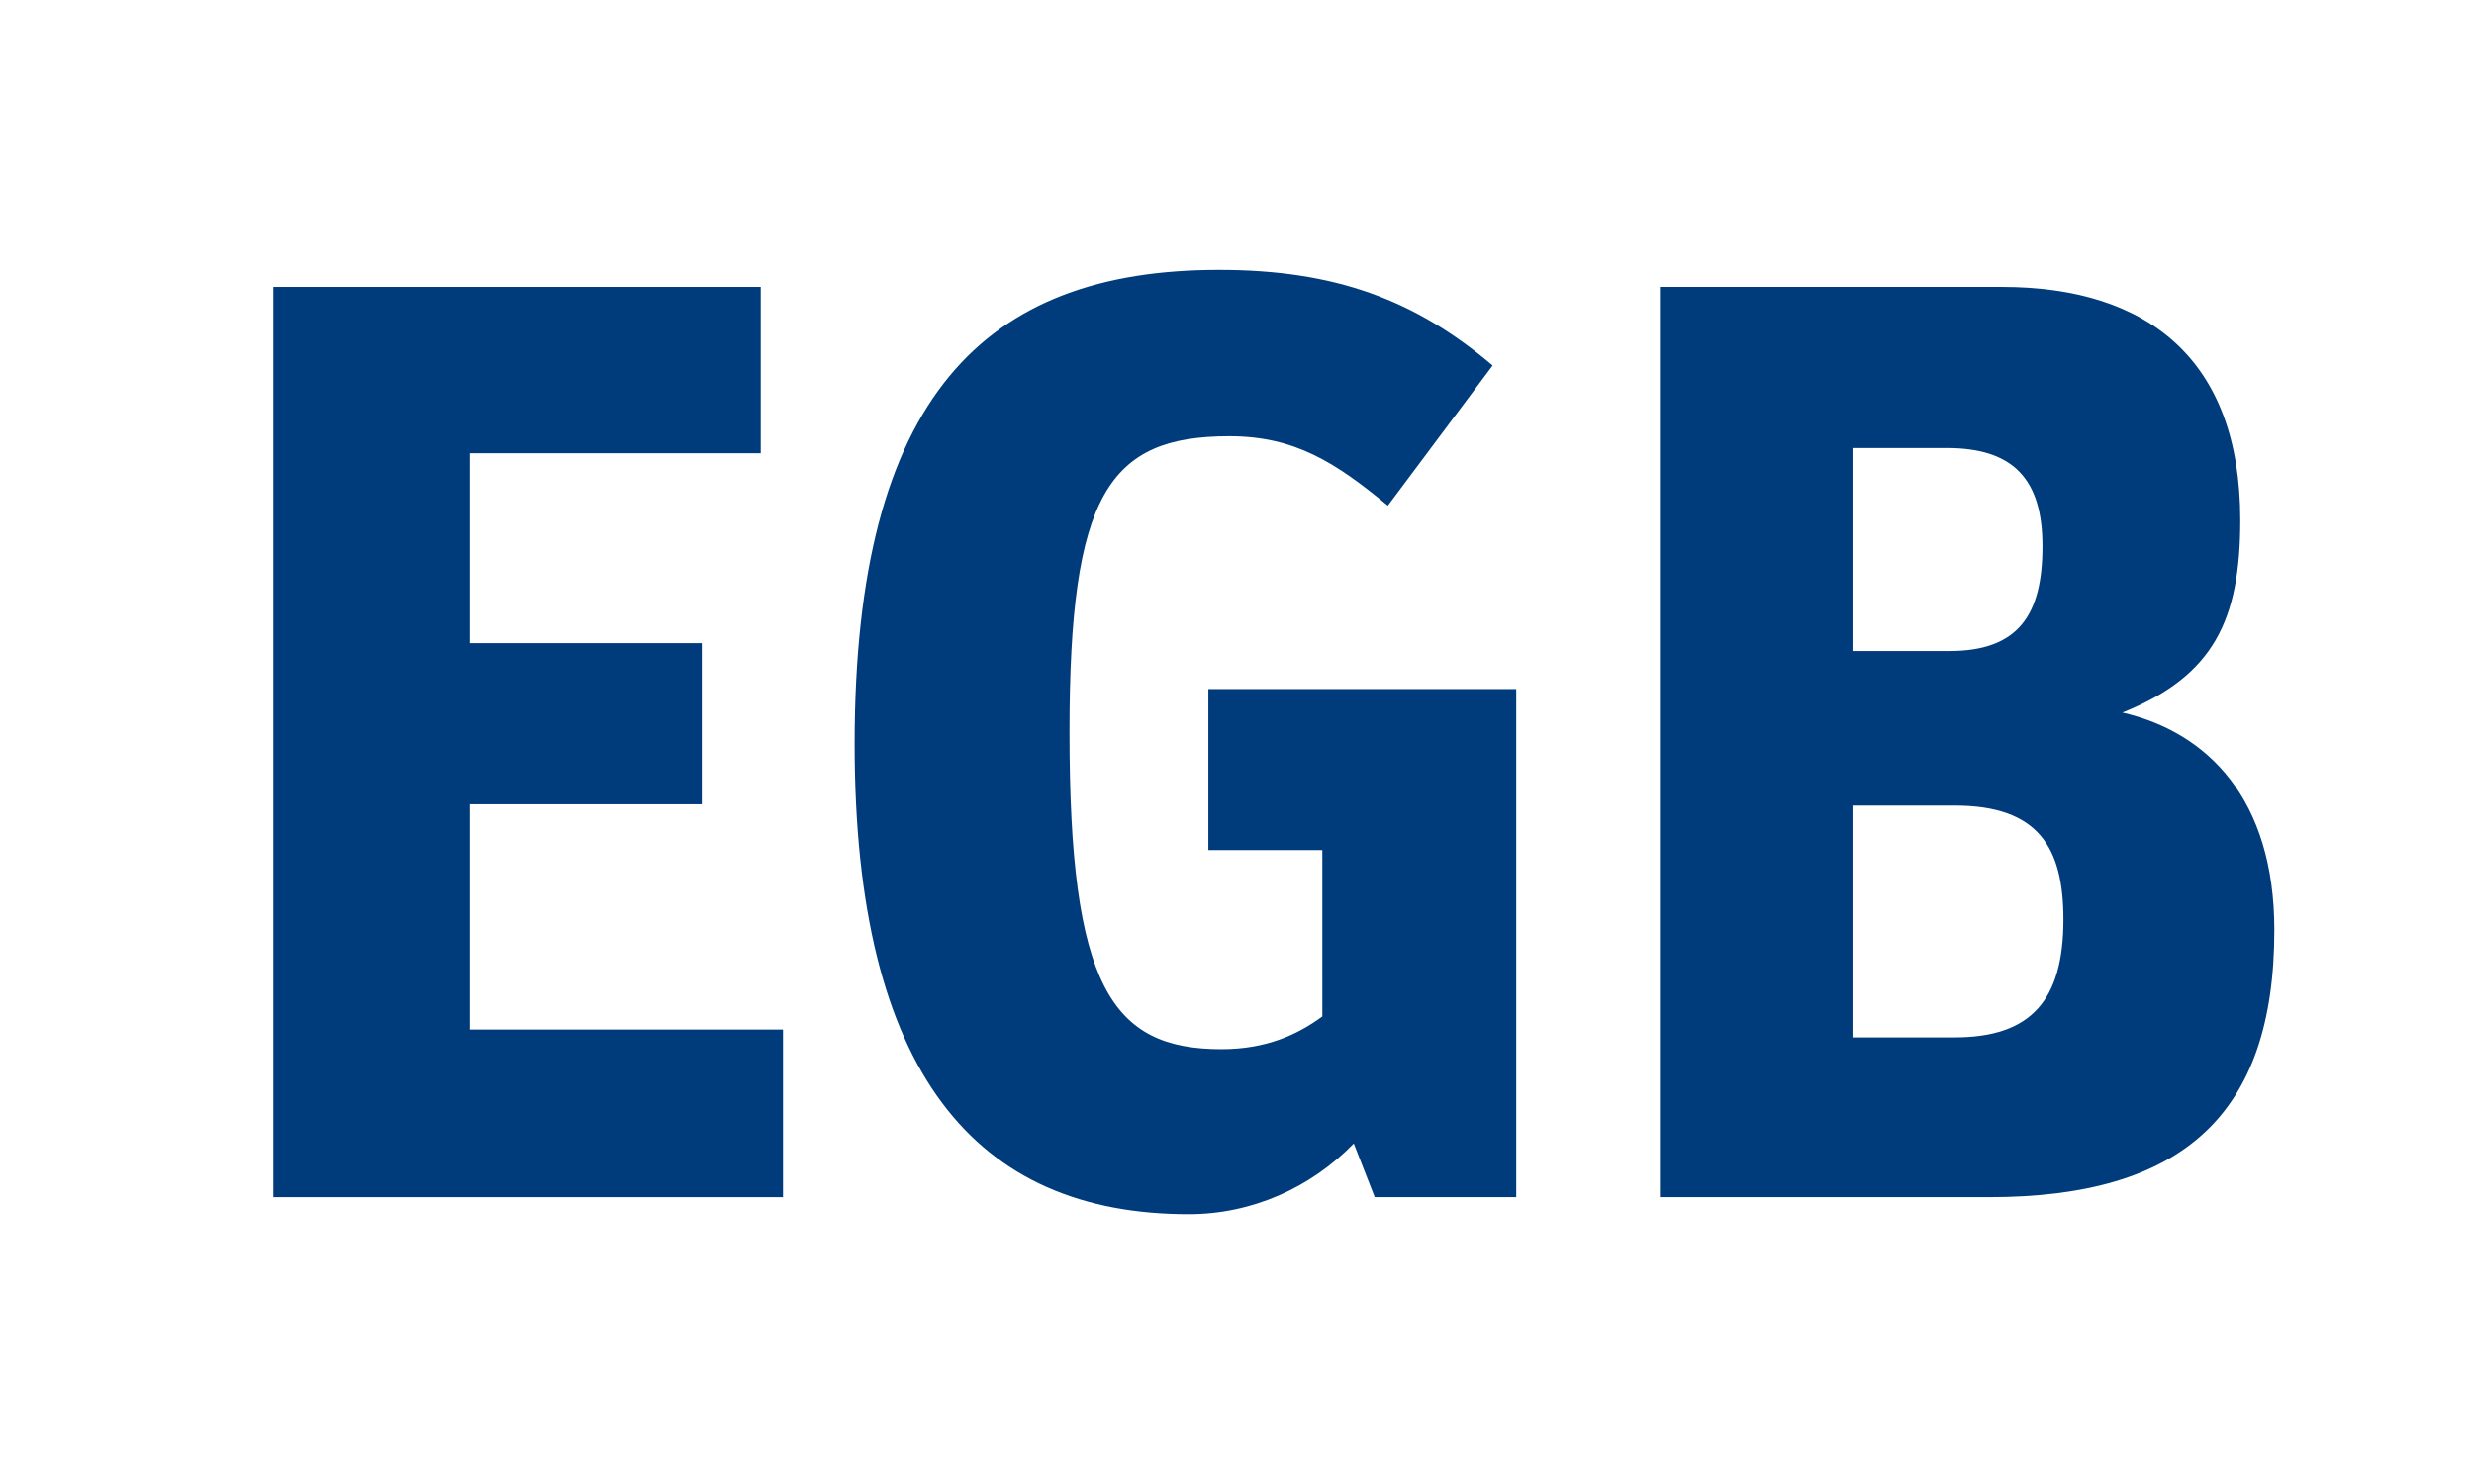 <?xml version="1.0" encoding="utf-8"?>
<!-- Generator: Adobe Illustrator 16.0.3, SVG Export Plug-In . SVG Version: 6.00 Build 0)  -->
<!DOCTYPE svg PUBLIC "-//W3C//DTD SVG 1.1//EN" "https://www.w3.org/Graphics/SVG/1.1/DTD/svg11.dtd">
<svg version="1.1" xmlns="http://www.w3.org/2000/svg" xmlns:xlink="https://www.w3.org/1999/xlink" x="0px" y="0px"
	 width="284.173px" height="170.503px" viewBox="0 0 284.173 170.503" enable-background="new 0 0 284.173 170.503"
	 xml:space="preserve">
<g id="Ebene_1">
</g>
<g id="Schriftensammlung">
	<g>
		<path fill="#003C7C" d="M31.4,32.966H87.38v19.111H53.973v21.82h26.635v18.509H53.973v25.883h35.965v19.262H31.4V32.966z"/>
		<path fill="#003C7C" d="M155.499,131.381c-4.966,5.117-11.737,8.126-18.961,8.126c-24.378,0-38.373-16.102-38.373-54.023
			c0-40.028,15.049-54.475,41.835-54.475c13.393,0,22.572,3.461,31.45,10.985l-12.038,16.102c-6.02-4.966-10.685-7.976-18.209-7.976
			c-13.844,0-18.358,6.621-18.358,34.009c0,29.194,4.815,36.417,17.456,36.417c5.116,0,8.728-1.656,11.587-3.763V97.673h-13.092
			V79.164h35.363v58.387h-16.252L155.499,131.381z"/>
		<path fill="#003C7C" d="M190.663,32.966h39.276c16.703,0,27.388,8.276,27.388,26.786c0,11.437-3.01,17.907-13.544,22.121
			c9.782,2.257,17.456,9.932,17.456,24.98c0,21.218-10.533,30.698-32.805,30.698h-37.771V32.966z M223.92,74.8
			c7.976,0,10.685-4.213,10.685-12.039c0-7.675-3.311-11.286-10.985-11.286h-10.835V74.8H223.92z M224.521,119.191
			c8.729,0,12.49-4.213,12.49-13.543c0-8.276-2.859-13.092-12.49-13.092h-11.737v26.635H224.521z"/>
	</g>
</g>
</svg>

